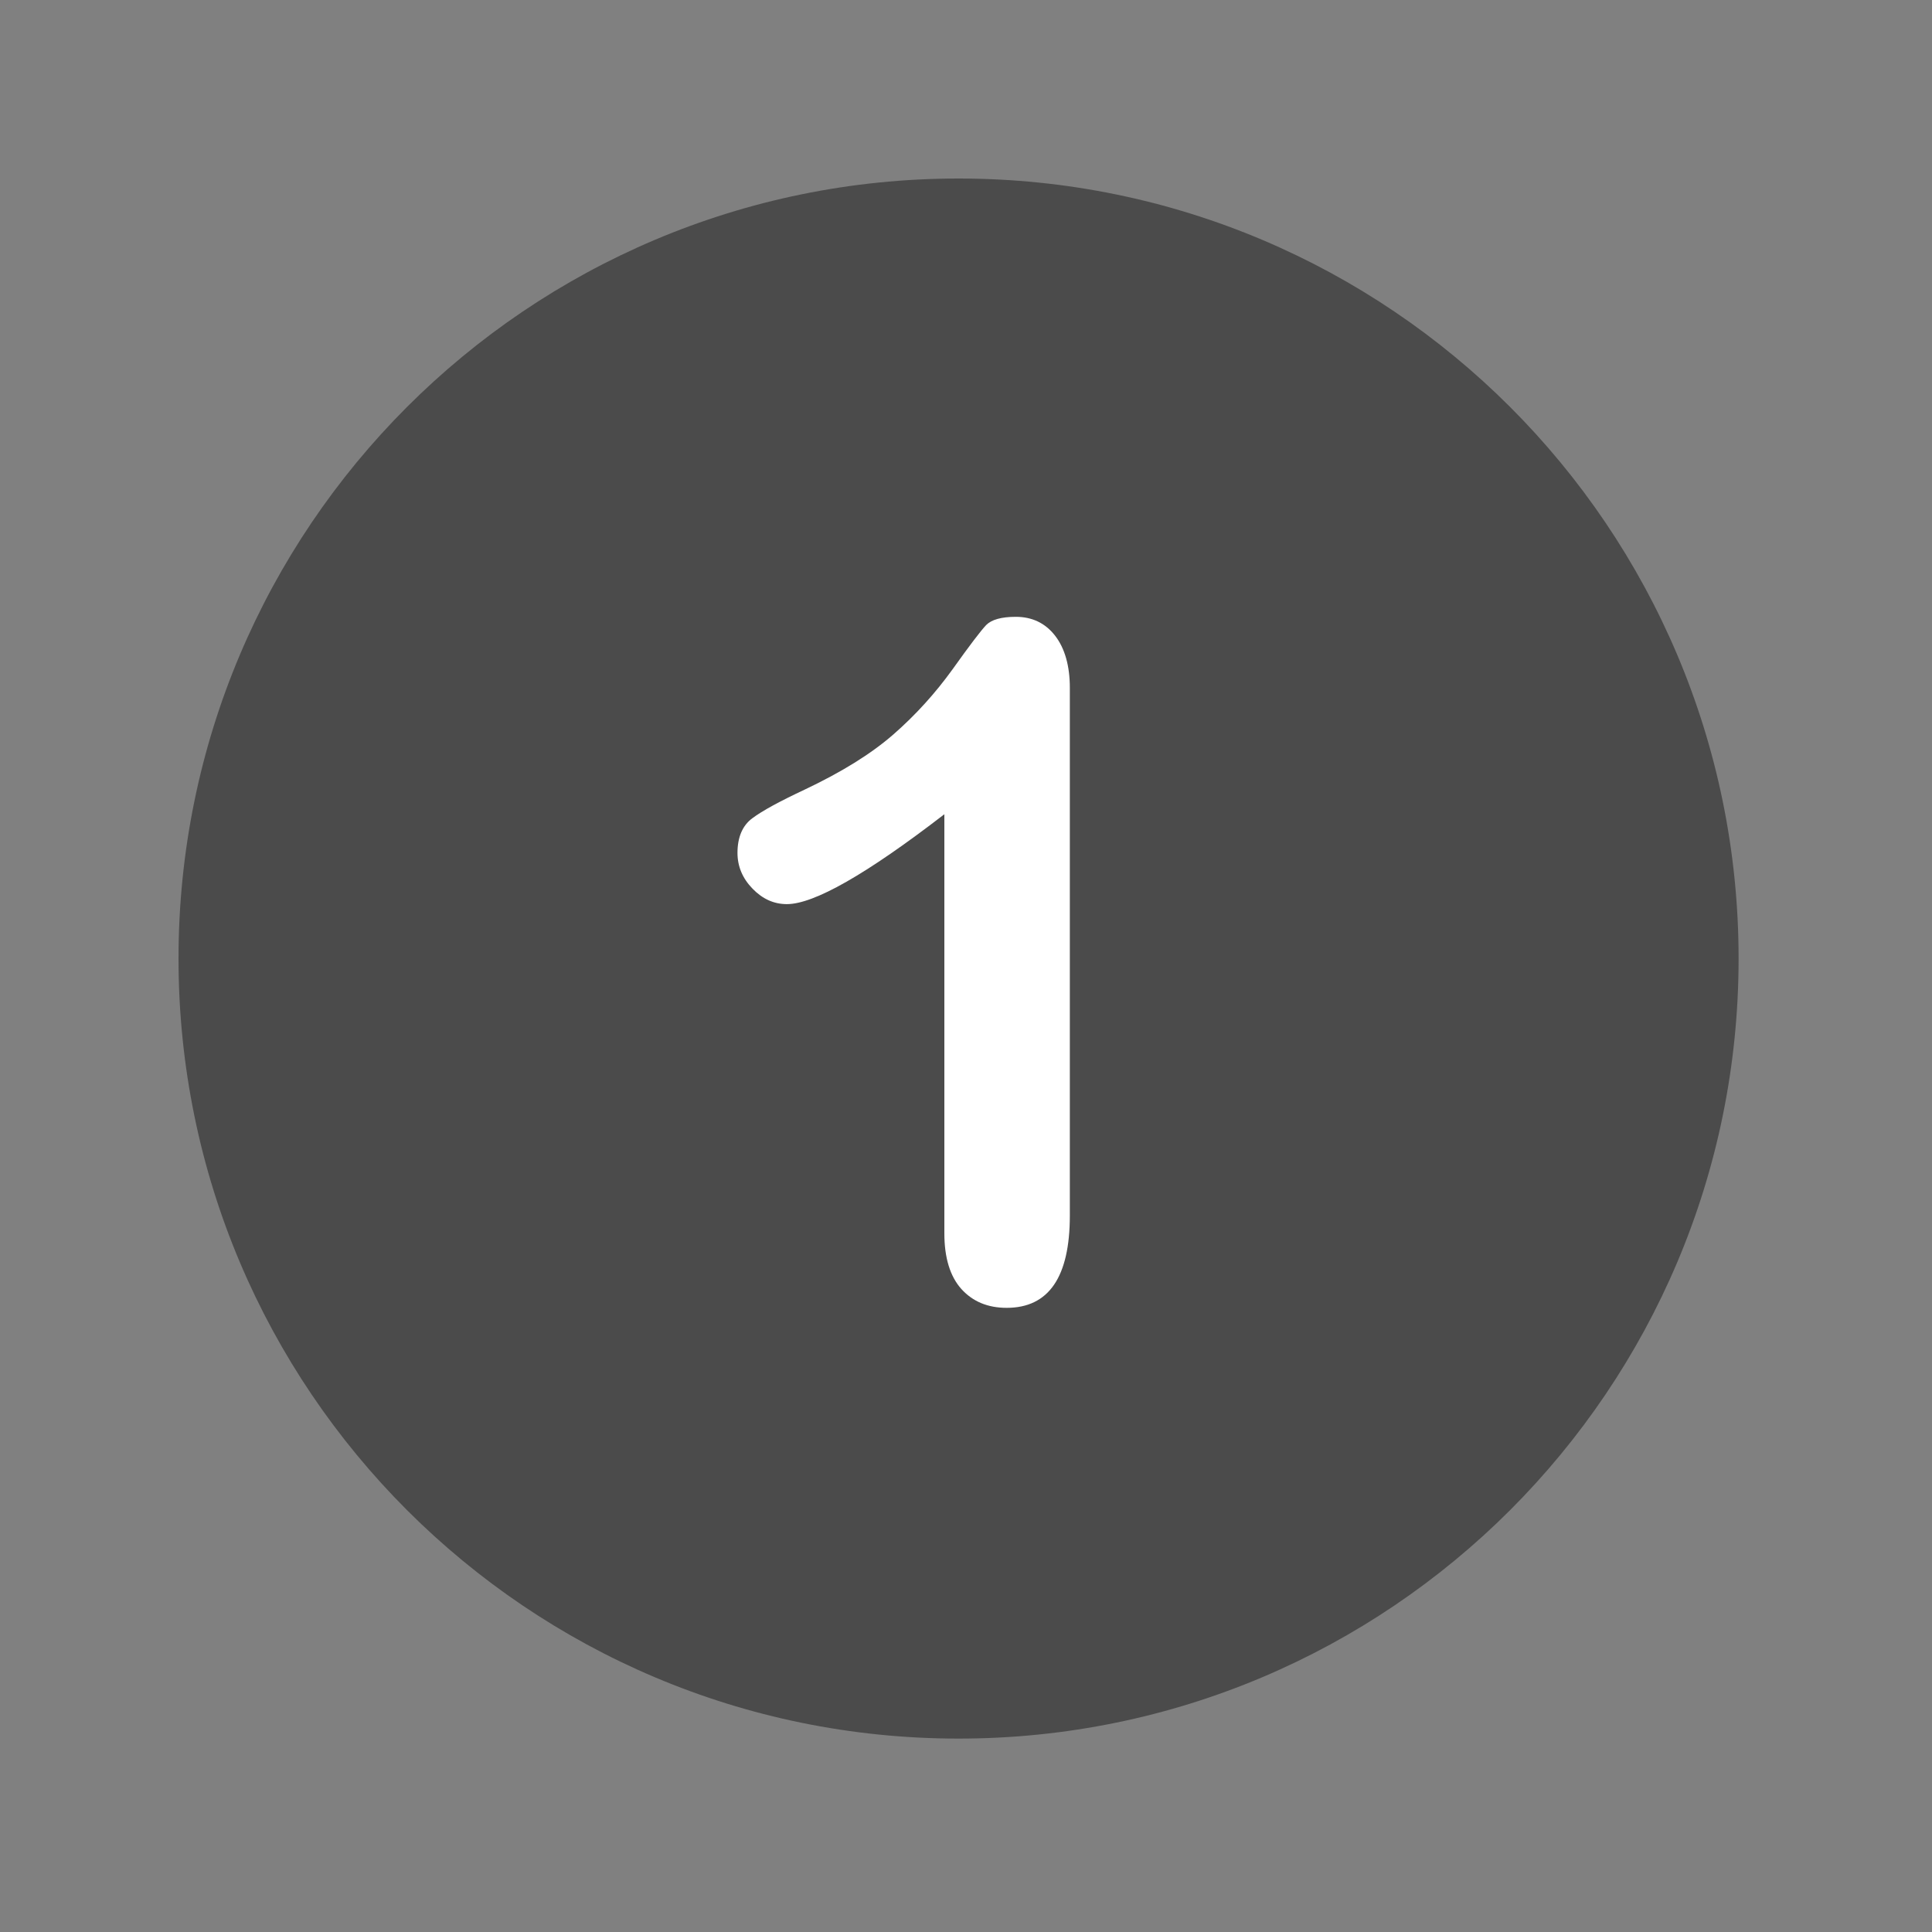 <svg xmlns="http://www.w3.org/2000/svg" xmlns:xlink="http://www.w3.org/1999/xlink" width="100" zoomAndPan="magnify" viewBox="0 0 75 75" height="100" preserveAspectRatio="xMidYMid meet" version="1.0"><rect x="0" y="0" width="75" height="75" fill="#808080" stroke="none"/><defs><clipPath id="f148be4288"><path d="M 6.93 6.93 L 67.68 6.93 L 67.68 67.68 L 6.93 67.68 Z M 6.93 6.93 " clip-rule="nonzero"/></clipPath></defs><g clip-path="url(#f148be4288)"><path fill="#4b4b4b" d="M 37.211 6.93 C 20.488 6.93 6.93 20.488 6.93 37.211 C 6.93 53.934 20.488 67.492 37.211 67.492 C 53.934 67.492 67.492 53.934 67.492 37.211 C 67.492 20.488 53.934 6.93 37.211 6.93 Z M 37.211 6.93 " fill-opacity="1" fill-rule="nonzero"/></g><path fill="#ffffff" d="M 40.957 24.676 C 40.578 24.188 40.066 23.945 39.434 23.945 C 38.871 23.945 38.492 24.055 38.285 24.262 C 38.078 24.48 37.648 25.043 36.98 25.98 C 36.309 26.91 35.551 27.75 34.684 28.508 C 33.816 29.266 32.672 29.973 31.23 30.656 C 30.266 31.109 29.594 31.473 29.203 31.766 C 28.824 32.047 28.629 32.5 28.629 33.109 C 28.629 33.633 28.824 34.098 29.215 34.5 C 29.605 34.902 30.047 35.098 30.547 35.098 C 31.598 35.098 33.633 33.941 36.66 31.609 L 36.66 47.879 C 36.66 48.828 36.883 49.551 37.32 50.039 C 37.762 50.527 38.344 50.77 39.078 50.77 C 40.715 50.77 41.531 49.574 41.531 47.184 L 41.531 26.703 C 41.531 25.848 41.336 25.164 40.957 24.676 " fill-opacity="1" fill-rule="nonzero"/></svg>